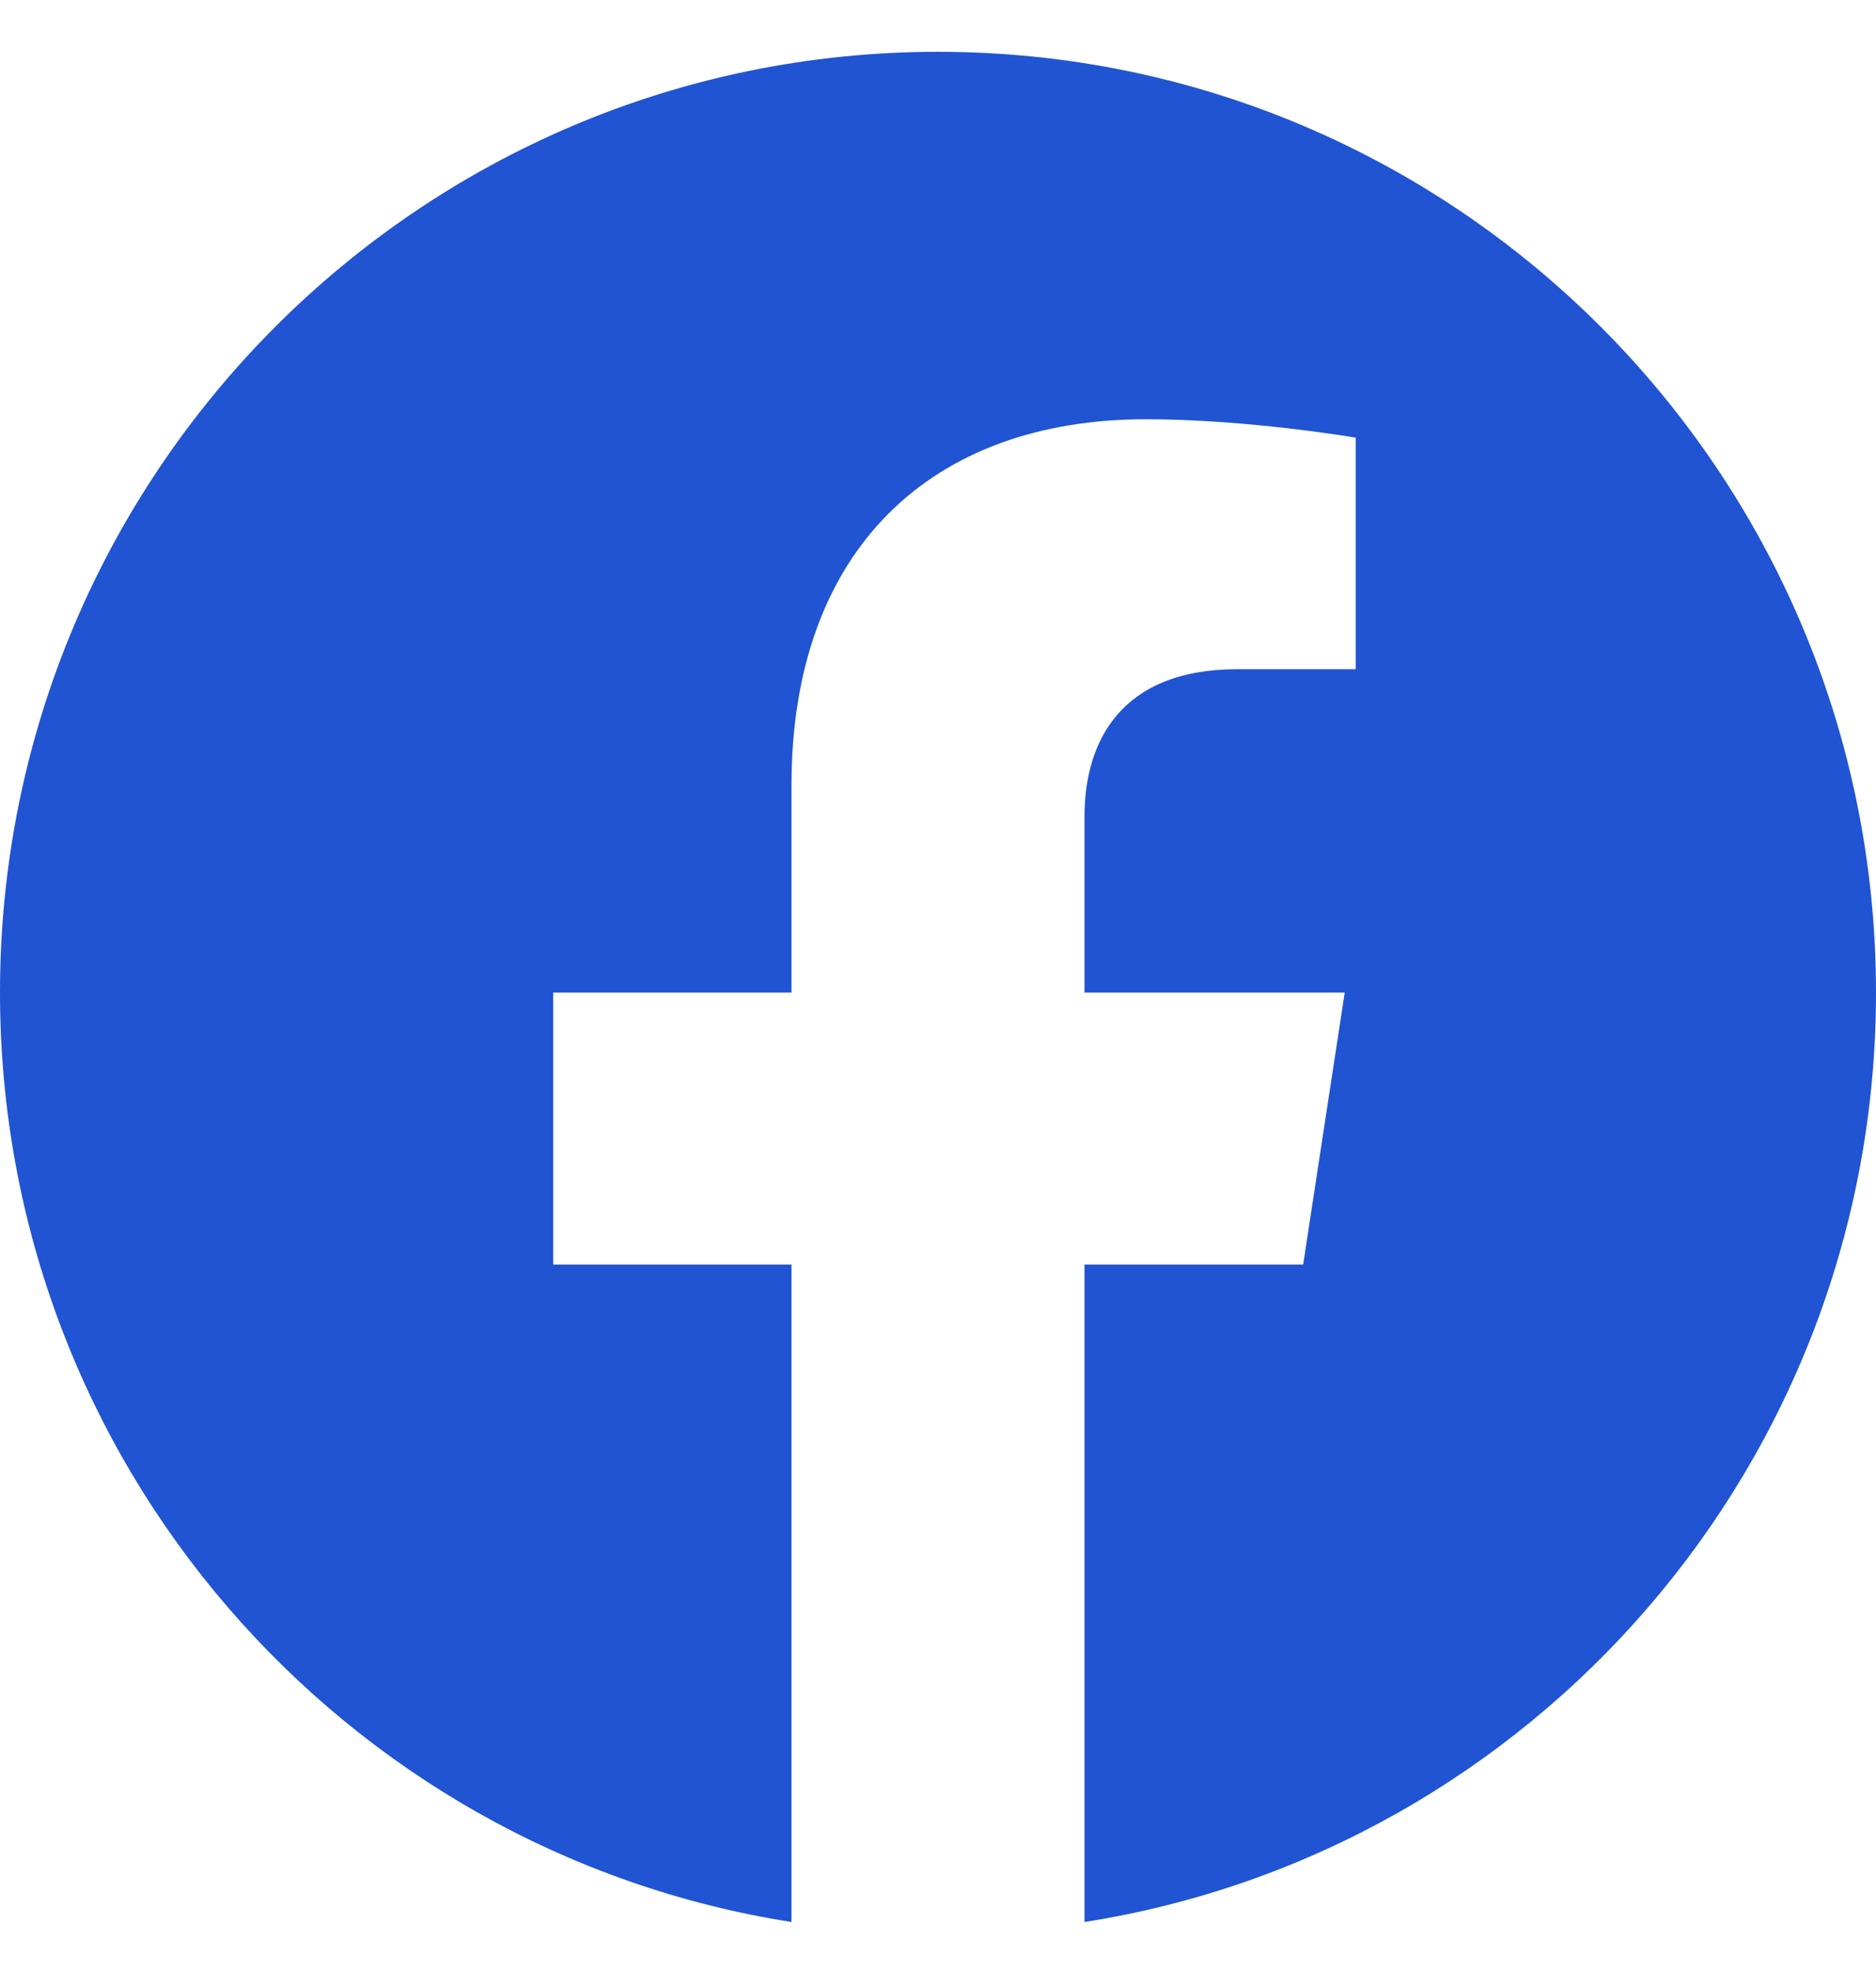 <svg width="20" height="21" viewBox="0 0 20 21" fill="none" xmlns="http://www.w3.org/2000/svg">
<path d="M20 10.575C20 5.039 15.523 0.552 10 0.552C4.477 0.552 0 5.039 0 10.575C0 15.579 3.656 19.726 8.438 20.478V13.473H5.898V10.575H8.438V8.367C8.438 5.855 9.93 4.467 12.215 4.467C13.309 4.467 14.453 4.663 14.453 4.663V7.13H13.191C11.949 7.13 11.562 7.903 11.562 8.696V10.575H14.336L13.893 13.473H11.562V20.478C16.344 19.726 20 15.579 20 10.575Z" fill="#2054D2"/>
</svg>